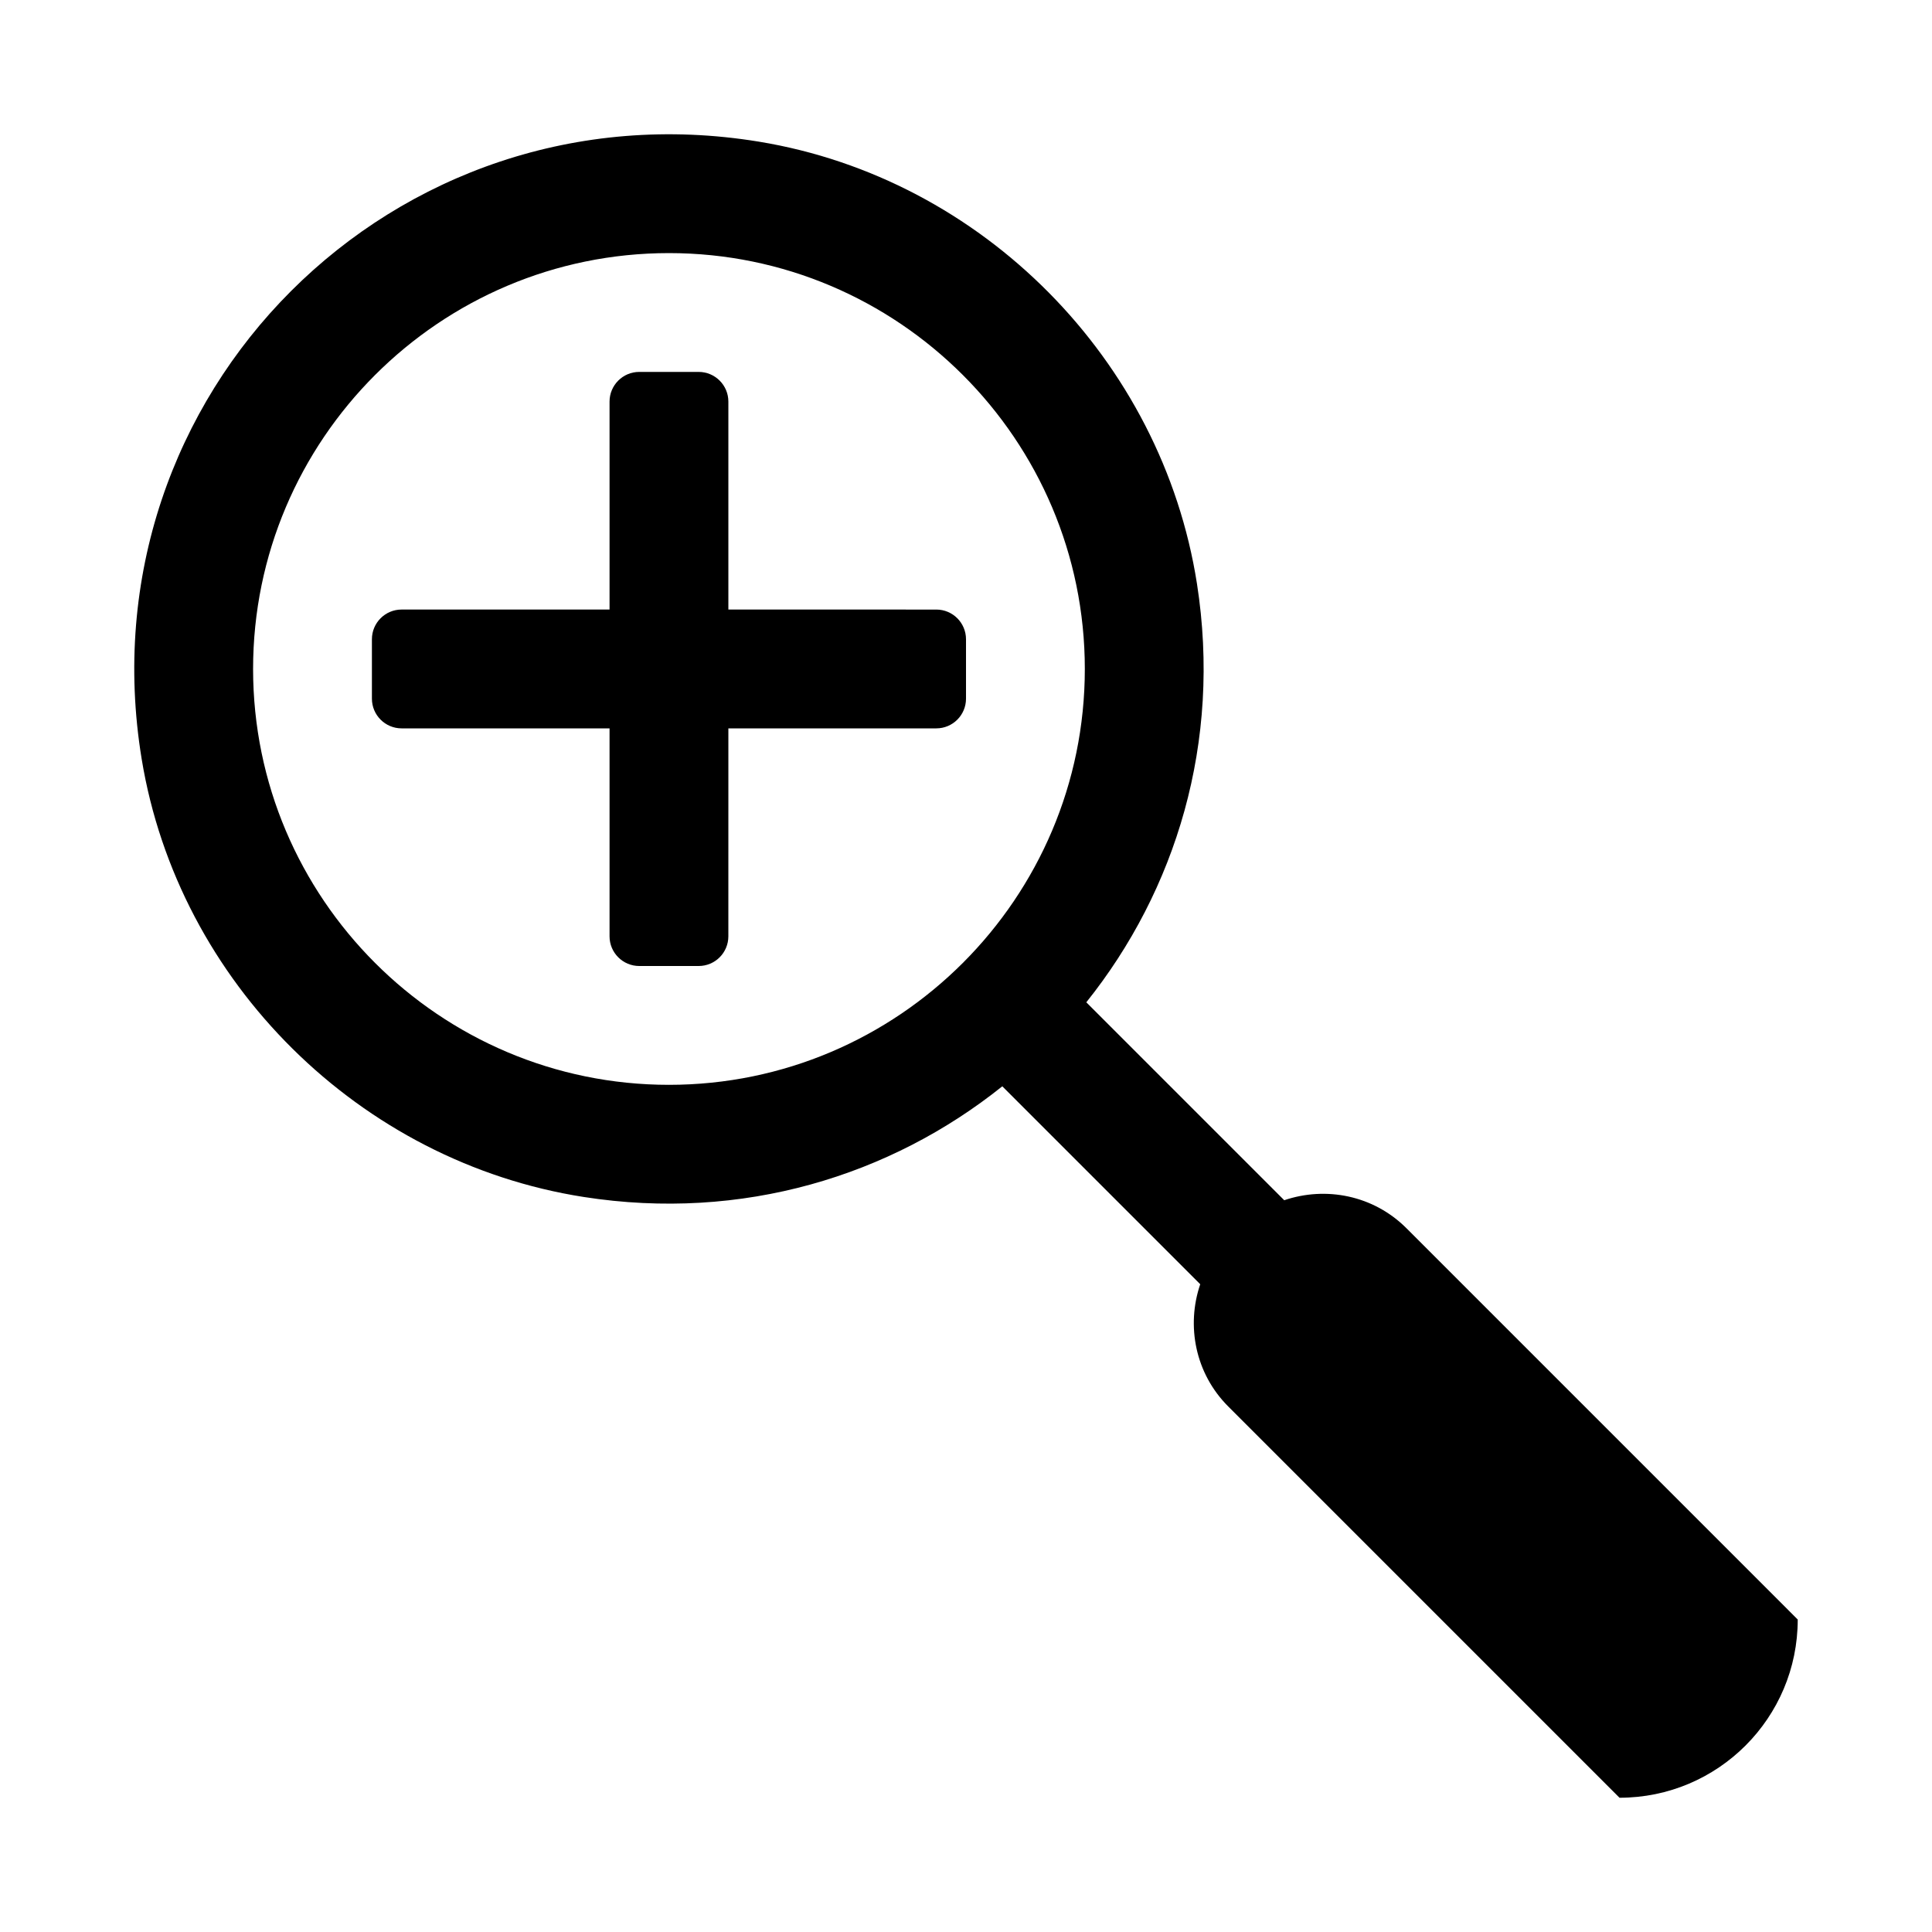 <?xml version="1.0" encoding="UTF-8"?>
<!-- Uploaded to: ICON Repo, www.svgrepo.com, Generator: ICON Repo Mixer Tools -->
<svg fill="#000000" width="800px" height="800px" version="1.1" viewBox="144 144 512 512" xmlns="http://www.w3.org/2000/svg">
 <g>
  <path d="m329.15 242.56h-15.742c-4.348 0-7.871 3.523-7.871 7.871v55.105h-55.105c-4.348 0-7.871 3.523-7.871 7.871v15.742c0 4.348 3.523 7.875 7.871 7.875h55.105v55.105c0 4.348 3.523 7.871 7.871 7.871h15.742c4.348 0 7.871-3.523 7.871-7.871l0.004-55.105h55.105c4.348 0 7.871-3.523 7.871-7.871v-15.742c0-4.348-3.523-7.871-7.871-7.871l-55.105-0.004v-55.105c0-4.348-3.527-7.871-7.875-7.871z"/>
  <path d="m516.73 469.5c-8.77-8.77-21.395-11.164-32.395-7.426l-52.453-52.453c23.711-29.629 35.898-68.859 29.328-110.92-9.27-59.332-56.828-107.44-116.09-117.16-96.672-15.855-179.44 66.906-163.58 163.58 9.719 59.258 57.828 106.82 117.16 116.09 42.059 6.57 81.289-5.617 110.92-29.328l52.453 52.453c-3.738 11-1.344 23.625 7.426 32.395l103.69 103.69c26.086 0 47.23-21.145 47.23-47.23zm-195.45-38.008c-60.77 0-110.21-49.438-110.21-110.21s49.438-110.21 110.21-110.21c60.77 0 110.21 49.438 110.21 110.21 0.004 60.766-49.438 110.21-110.21 110.21z"/>
 </g>
</svg>